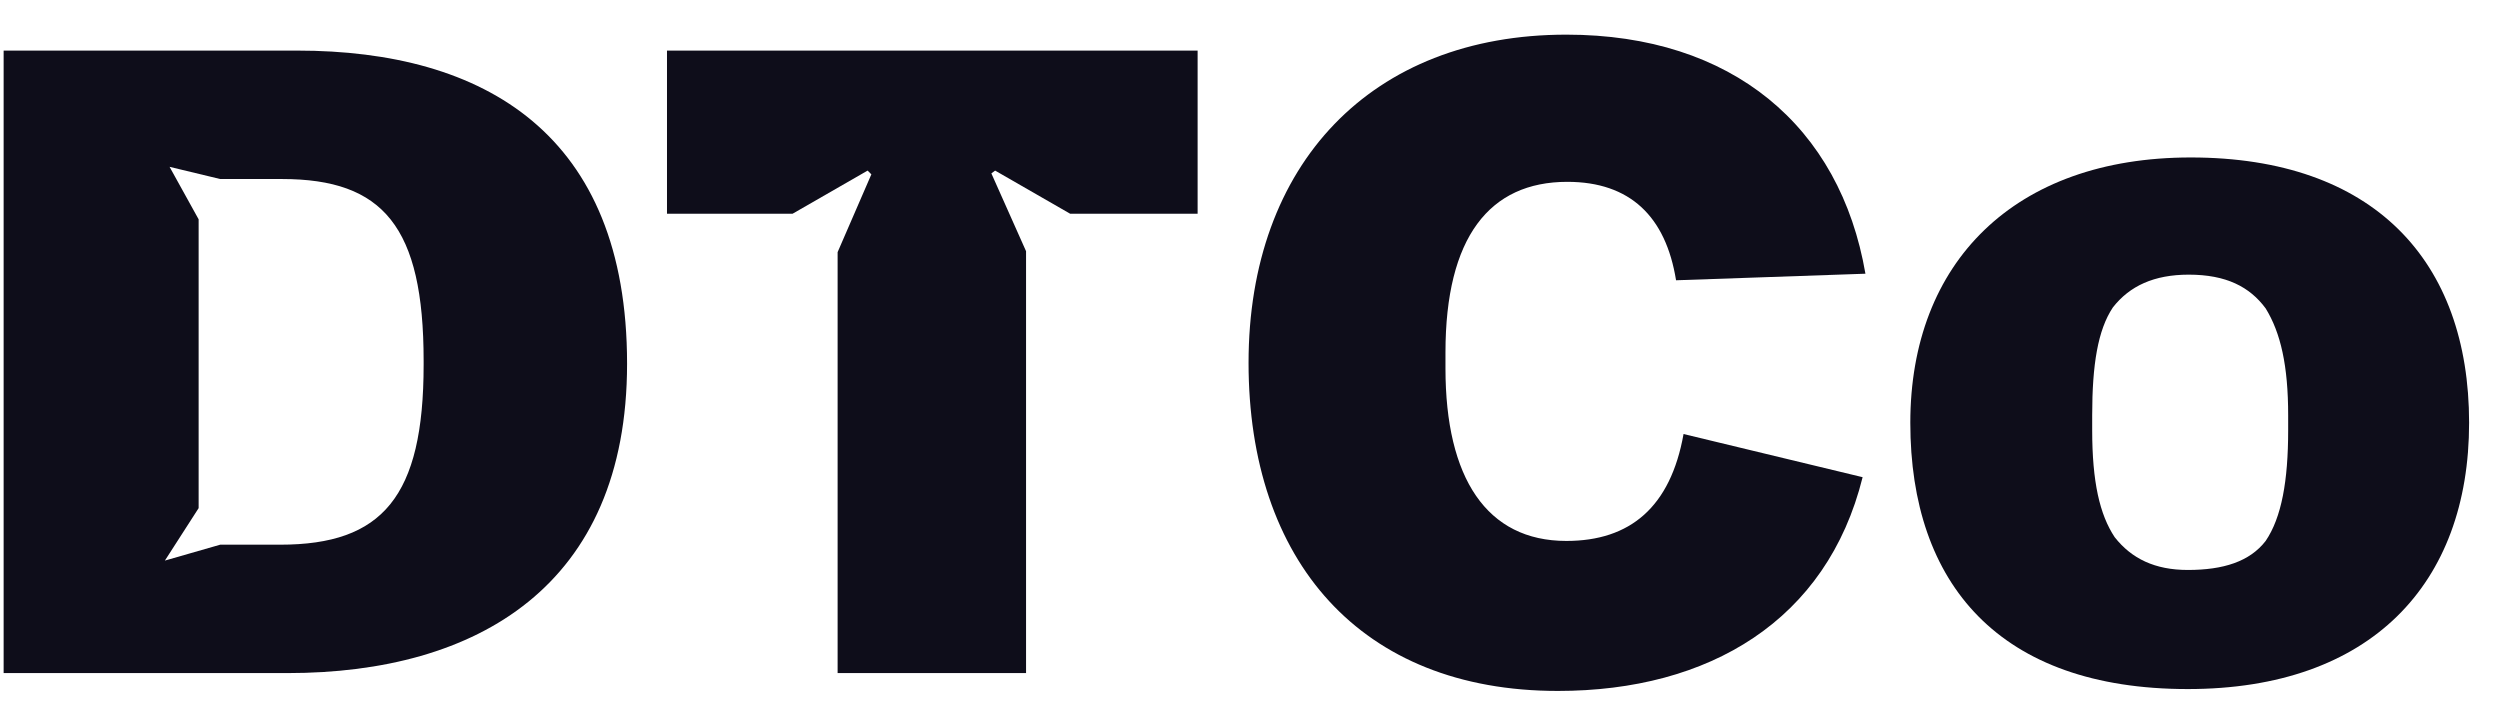 <svg width="64" height="18" viewBox="0 0 64 18" fill="none" xmlns="http://www.w3.org/2000/svg">
<path d="M0.093 17.231H7.365C12.213 17.231 16.053 14.999 16.053 9.311C16.053 3.431 12.405 1.295 7.605 1.295H0.093V17.231ZM4.221 14.351L5.085 13.008V5.615L4.341 4.271L5.637 4.583H7.221C9.813 4.583 10.845 5.807 10.845 9.239V9.335C10.845 12.72 9.789 13.944 7.173 13.944H5.637L4.221 14.351Z" fill="#0E0D1A"/>
<path d="M21.443 17.231H26.267V6.431L25.379 4.439L25.475 4.367L27.395 5.471H30.659V1.295H17.075V5.471H20.291L22.211 4.367L22.307 4.463L21.443 6.455V17.231Z" fill="#0E0D1A"/>
<path d="M39.883 17.688C43.748 17.688 46.772 15.887 47.683 12.216L43.099 11.111C42.764 12.983 41.731 13.848 40.099 13.848C38.059 13.848 37.004 12.239 37.004 9.431V9.023C37.004 6.071 38.132 4.655 40.123 4.655C41.731 4.655 42.644 5.543 42.907 7.175L47.755 7.007C47.108 3.239 44.347 0.887 40.099 0.887C35.108 0.887 31.963 4.199 31.963 9.287C31.963 14.351 34.819 17.688 39.883 17.688Z" fill="#0E0D1A"/>
<path d="M56.008 17.64C60.688 17.64 63.209 14.951 63.209 10.823C63.209 6.671 60.761 4.031 56.081 4.031C51.569 4.031 48.904 6.719 48.904 10.823C48.904 14.951 51.184 17.64 56.008 17.64ZM56.008 14.591C55.169 14.591 54.569 14.303 54.136 13.752C53.752 13.175 53.56 12.335 53.56 11.015V10.632C53.56 9.335 53.705 8.447 54.089 7.871C54.52 7.319 55.145 7.031 56.032 7.031C56.992 7.031 57.593 7.343 58.001 7.895C58.385 8.519 58.577 9.359 58.577 10.632V11.015C58.577 12.312 58.408 13.248 58.001 13.848C57.593 14.376 56.92 14.591 56.008 14.591Z" fill="#0E0D1A"/>
</svg>

